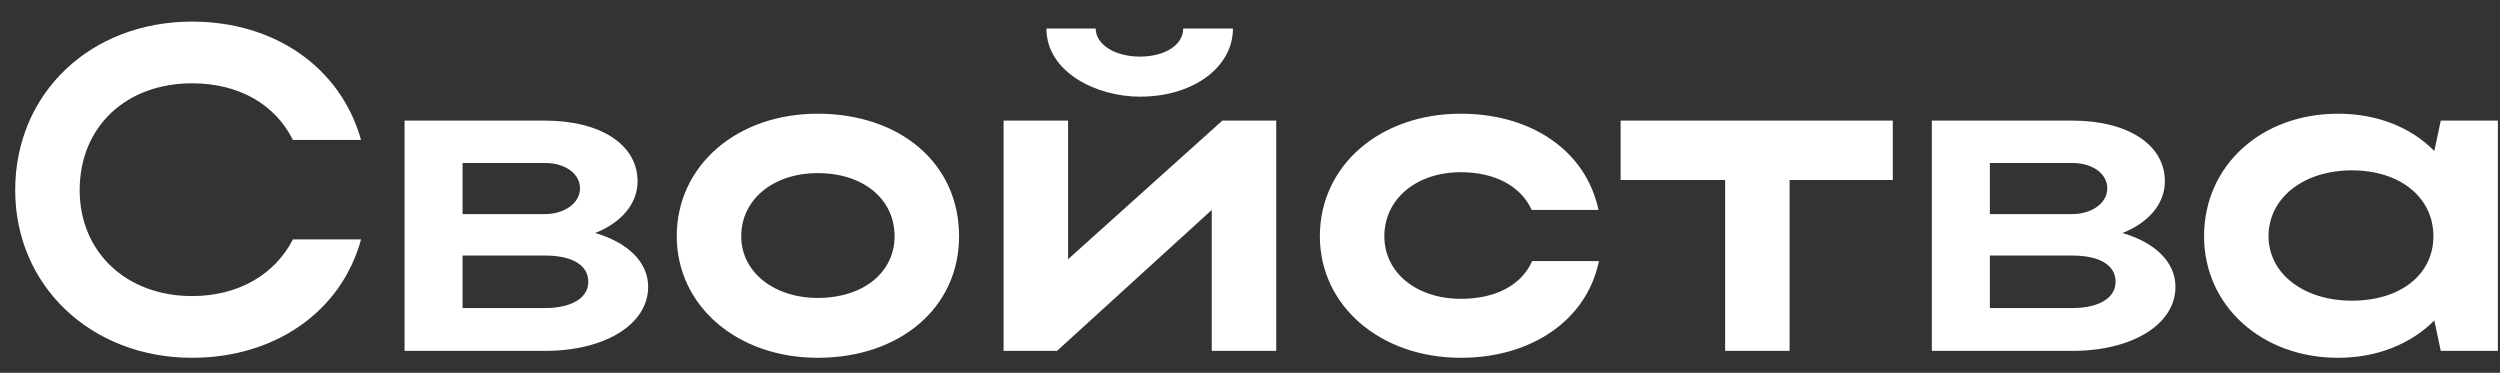 <?xml version="1.0" encoding="UTF-8"?> <svg xmlns="http://www.w3.org/2000/svg" width="114" height="17" viewBox="0 0 114 17" fill="none"><rect x="0" y="0" width="114" height="17" fill="#333333" stroke="none"/> <path d="M3.633 8.671C3.633 11.506 5.775 13.501 8.757 13.501C10.878 13.501 12.537 12.514 13.356 10.918H16.464C15.561 14.215 12.537 16.315 8.757 16.315C4.158 16.315 0.693 13.039 0.693 8.671C0.693 4.24 4.137 0.985 8.757 0.985C12.537 0.985 15.54 3.085 16.464 6.382H13.356C12.558 4.765 10.899 3.799 8.757 3.799C5.754 3.799 3.633 5.773 3.633 8.671ZM18.448 16V5.5H24.852C27.352 5.5 29.073 6.571 29.073 8.272C29.073 9.301 28.317 10.162 27.142 10.624C28.633 11.065 29.556 11.947 29.556 13.081C29.556 14.782 27.604 16 24.852 16H18.448ZM26.448 8.587C26.448 7.936 25.797 7.432 24.852 7.432H21.093V9.763H24.852C25.713 9.763 26.448 9.28 26.448 8.587ZM26.826 12.85C26.826 12.073 26.07 11.653 24.852 11.653H21.093V14.047H24.852C26.07 14.047 26.826 13.585 26.826 12.85ZM30.86 10.771C30.86 7.558 33.59 5.185 37.286 5.185C41.024 5.185 43.733 7.432 43.733 10.771C43.733 14.047 41.024 16.315 37.286 16.315C33.611 16.315 30.86 13.942 30.86 10.771ZM33.8 10.771C33.8 12.409 35.291 13.585 37.286 13.585C39.386 13.585 40.793 12.409 40.793 10.771C40.793 9.091 39.386 7.894 37.286 7.894C35.27 7.894 33.8 9.091 33.8 10.771ZM51.98 4.408C50.006 4.408 47.717 3.295 47.717 1.3H49.964C49.964 2.035 50.846 2.581 51.98 2.581C53.114 2.581 53.954 2.056 53.954 1.3H56.222C56.222 3.064 54.416 4.408 51.98 4.408ZM58.196 16H55.256V9.574L48.2 16H45.764V5.5H48.704V11.821L55.739 5.5H58.196V16ZM63.126 10.771C63.126 12.451 64.617 13.627 66.612 13.627C68.208 13.627 69.384 12.997 69.867 11.905H72.912C72.366 14.572 69.867 16.315 66.612 16.315C62.937 16.315 60.186 13.942 60.186 10.771C60.186 7.558 62.916 5.185 66.612 5.185C69.846 5.185 72.324 6.886 72.891 9.574H69.846C69.363 8.503 68.187 7.852 66.612 7.852C64.596 7.852 63.126 9.07 63.126 10.771ZM78.666 16V8.209H73.9V5.5H86.311V8.209H81.606V16H78.666ZM88.092 16V5.5H94.497C96.996 5.5 98.718 6.571 98.718 8.272C98.718 9.301 97.962 10.162 96.786 10.624C98.277 11.065 99.201 11.947 99.201 13.081C99.201 14.782 97.248 16 94.497 16H88.092ZM96.093 8.587C96.093 7.936 95.442 7.432 94.497 7.432H90.738V9.763H94.497C95.358 9.763 96.093 9.28 96.093 8.587ZM96.471 12.85C96.471 12.073 95.715 11.653 94.497 11.653H90.738V14.047H94.497C95.715 14.047 96.471 13.585 96.471 12.85ZM113.903 16H111.299L111.005 14.614C109.934 15.685 108.401 16.315 106.616 16.315C103.13 16.315 100.505 13.942 100.505 10.771C100.505 7.558 103.109 5.185 106.616 5.185C108.38 5.185 109.934 5.794 111.005 6.886L111.299 5.5H113.903V16ZM103.445 10.771C103.445 12.472 105.041 13.711 107.246 13.711C109.472 13.711 110.963 12.514 110.963 10.771C110.963 9.007 109.451 7.768 107.246 7.768C105.041 7.768 103.445 9.028 103.445 10.771Z" fill="white"></path> </svg> 